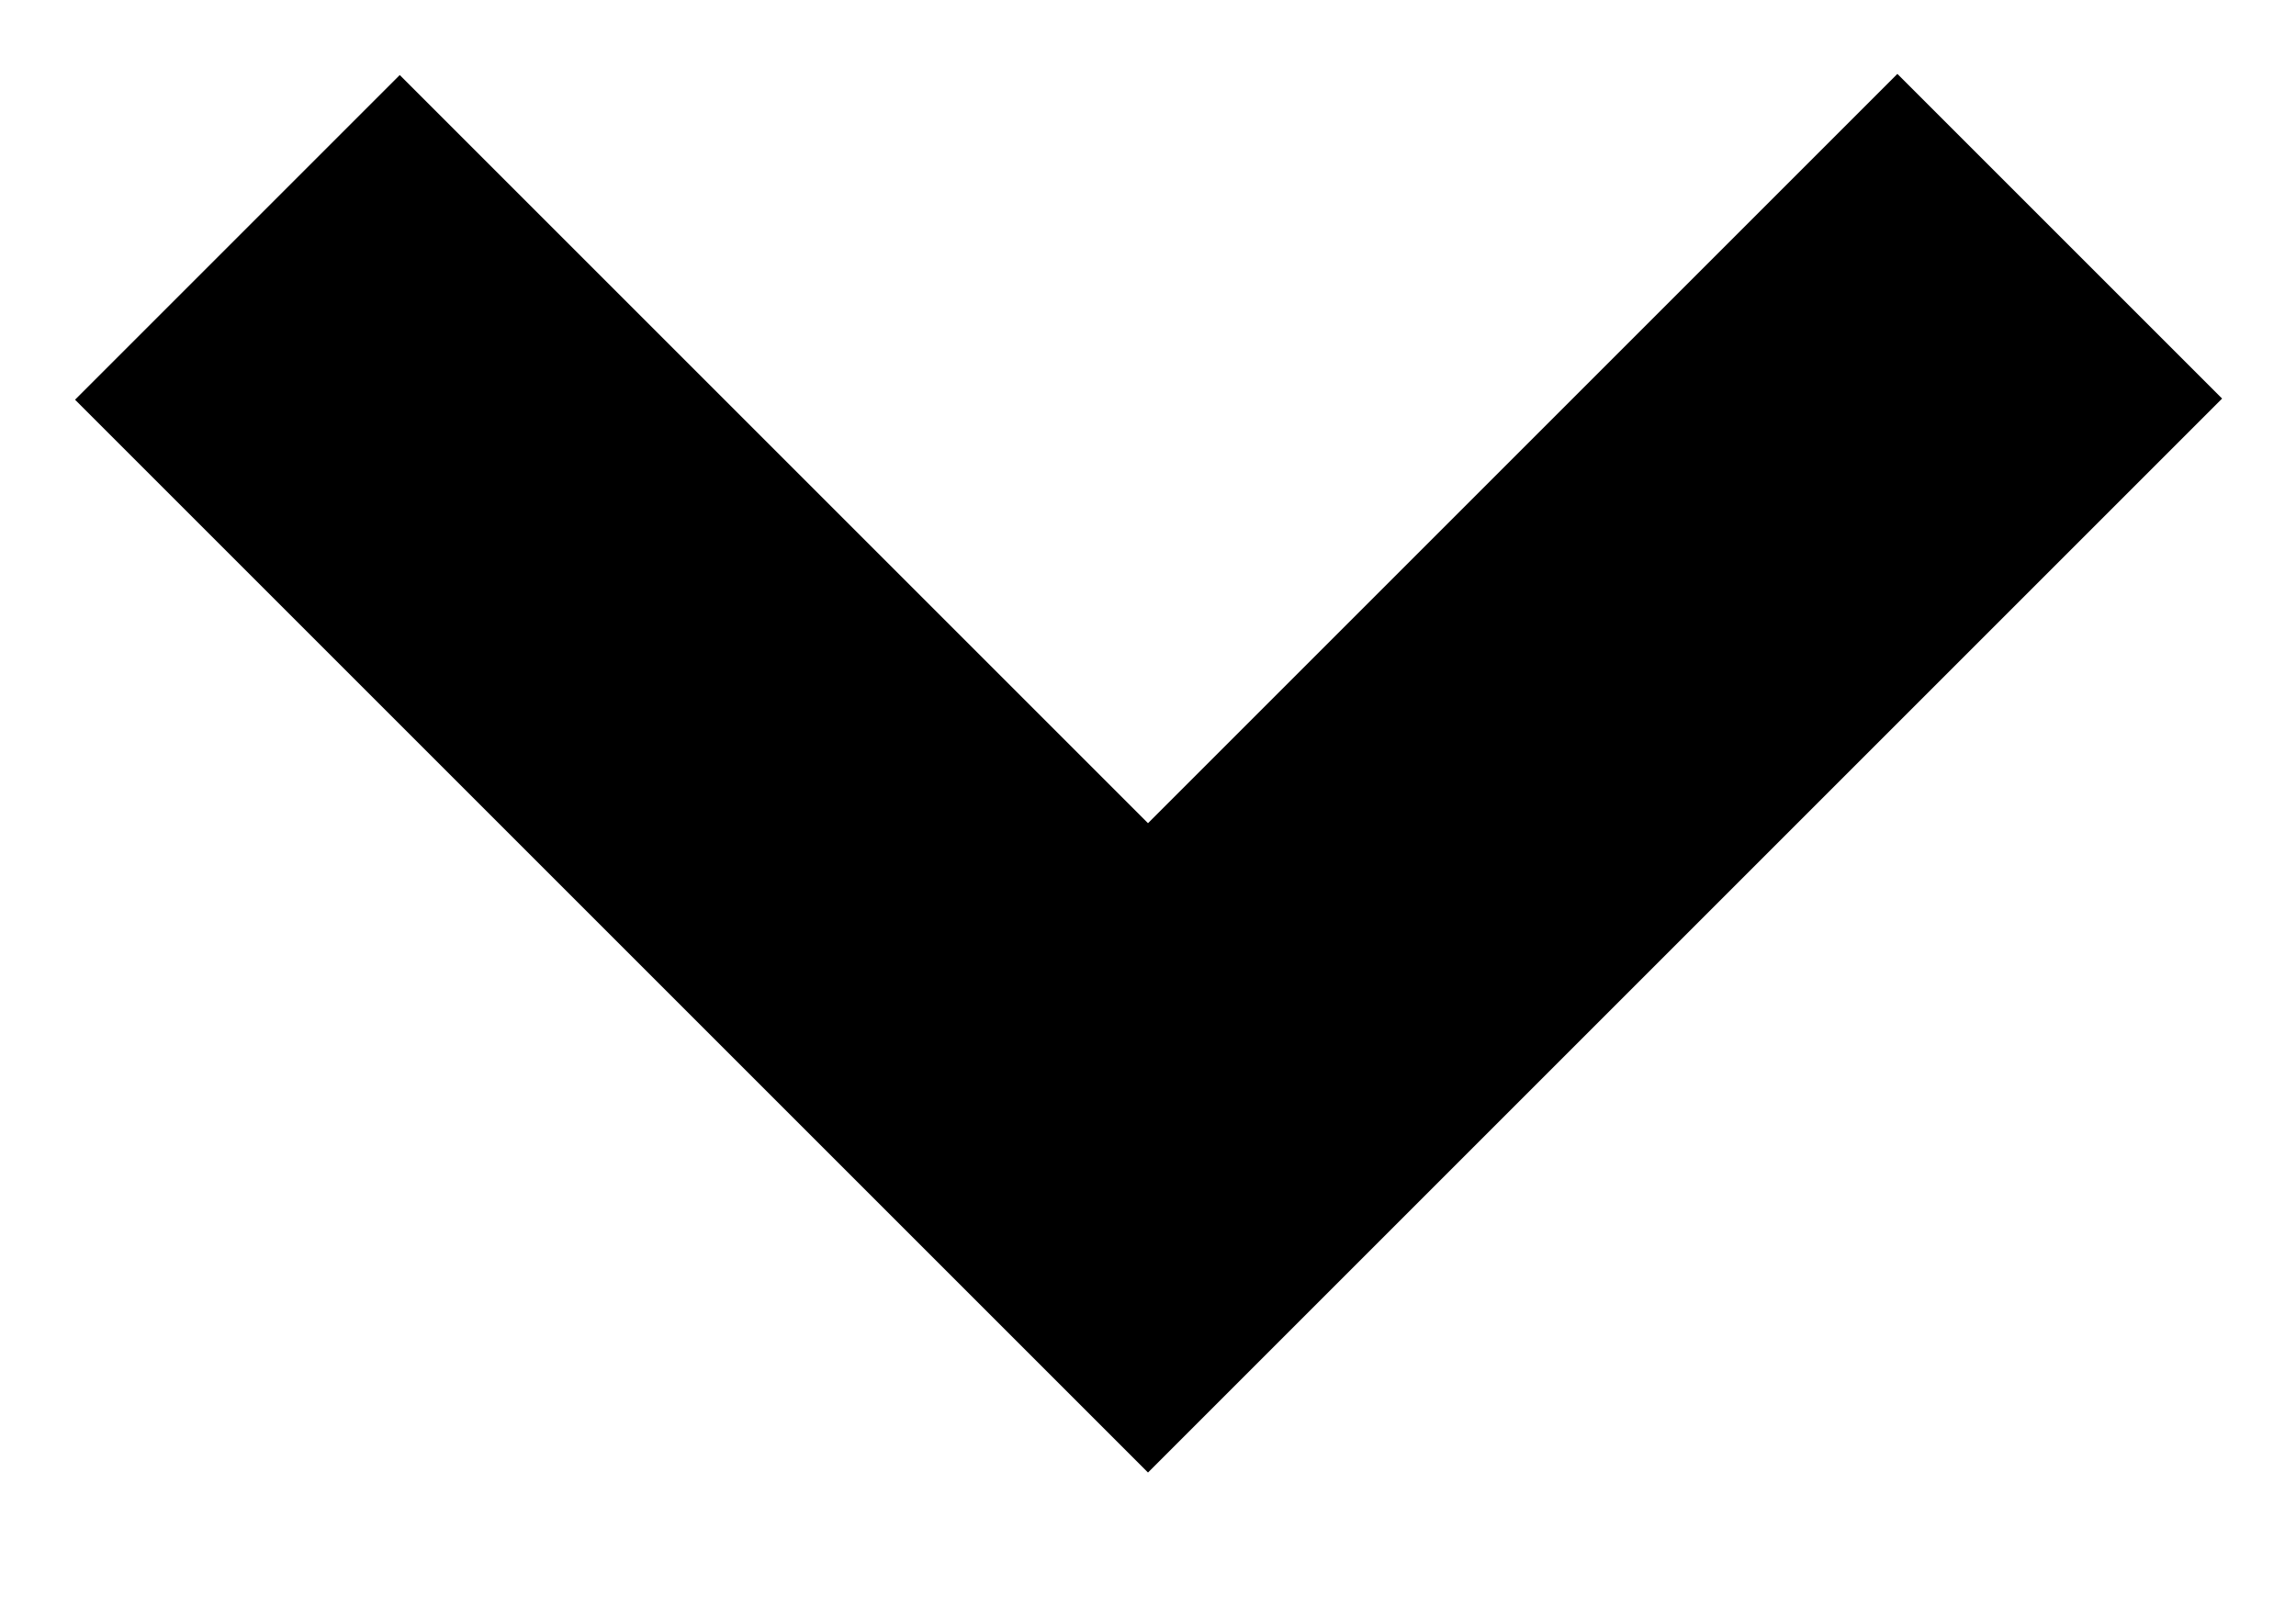 <?xml version="1.0" encoding="UTF-8"?>
<svg width="10px" height="7px" viewBox="0 0 10 7" version="1.1" xmlns="http://www.w3.org/2000/svg" xmlns:xlink="http://www.w3.org/1999/xlink">
    <g id="Pages" stroke="none" stroke-width="1" fill="none" fill-rule="evenodd">
        <g id="Artboard-Type" transform="translate(-945, -560)" stroke="#000000" stroke-width="2">
            <polyline id="arrow-dropdown" points="953.971 561.029 950 565 946.034 561.034"></polyline>
        </g>
    </g>
</svg>